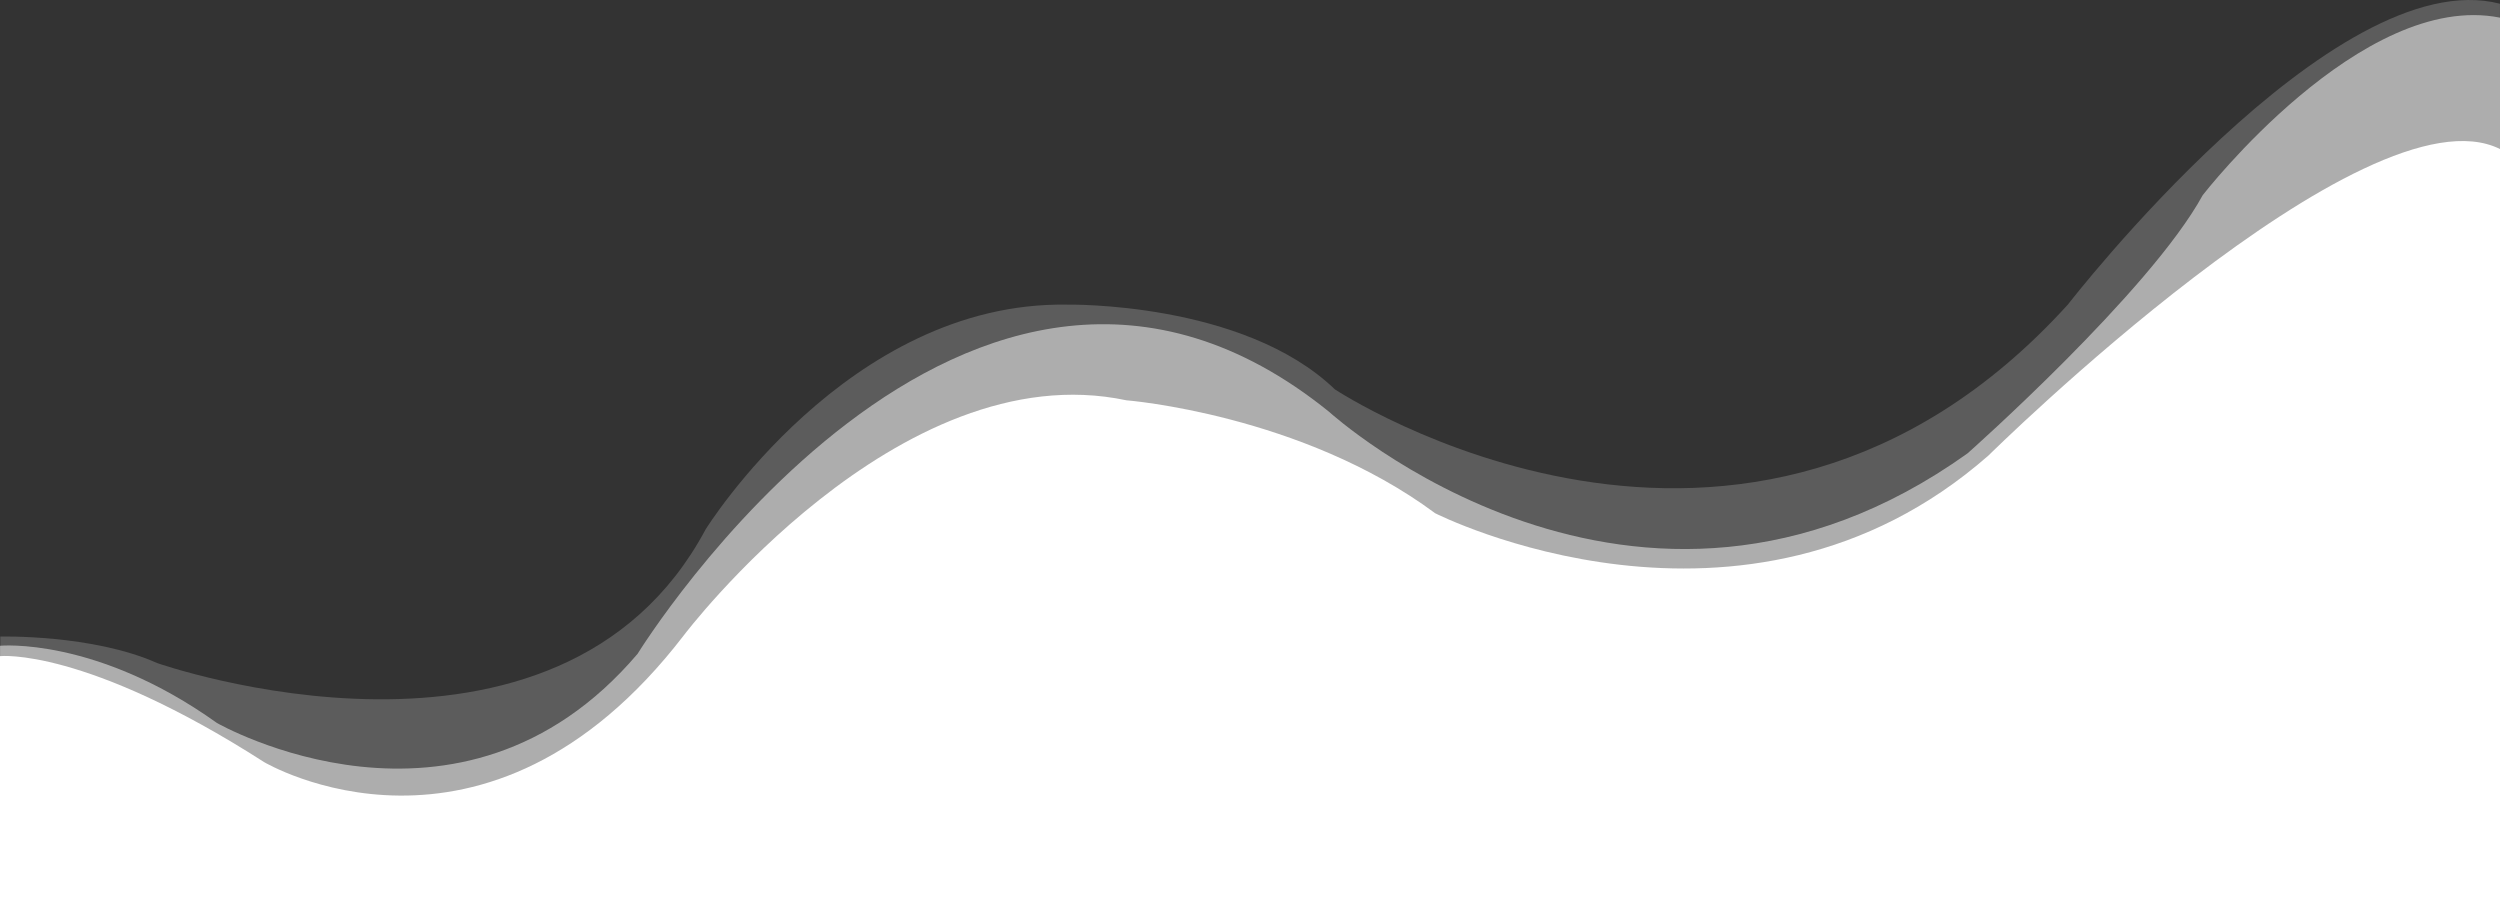 <svg xmlns="http://www.w3.org/2000/svg" viewBox="0 0 1221.55 440.41"><rect x="0" y="0" width="1221.55" height="440.41" fill="#333333" stroke="none"/><defs><style>.a,.b,.c{fill:#fff;}.b{opacity:0.5;}.b,.c{isolation:isolate;}.c{opacity:0.2;}</style></defs><title>side-up-wave-01</title><path class="a" d="M1.22,325.48s41.26-4.5,129.1,51.81c0,0,108.12,64.2,205-61.94,0,0,104.74-138.53,216.25-114.88,0,0,85.59,6.76,150.9,55.19,0,0,150.92,76.58,270.3-28.16,0,0,184.66-182.45,250-149.79V445.29H1.22Z" transform="translate(-1.22 -4.88)"/><path class="b" d="M1.22,320.41s46.89-4.5,106,37.73c0,0,118.81,68.14,205.53-33.78,0,0,161.06-261.29,337.89-118.26,0,0,149.78,136.28,312,20.27,0,0,89-78.83,114.88-126.13,0,0,77.67-100.24,145.26-86.73V445.29H1.22Z" transform="translate(-1.22 -4.88)"/><path class="c" d="M78,328.86s196.25,69,268-65.32c0,0,69.26-111.5,176.54-109.81,0,0,86.16-1.69,130.92,41.39,0,0,200.19,132.58,358.15-41.41,0,0,130-168.07,211.14-147V445.29H1.37V315.91S46.42,314.78,78,328.86Z" transform="translate(-1.22 -4.88)"/></svg>